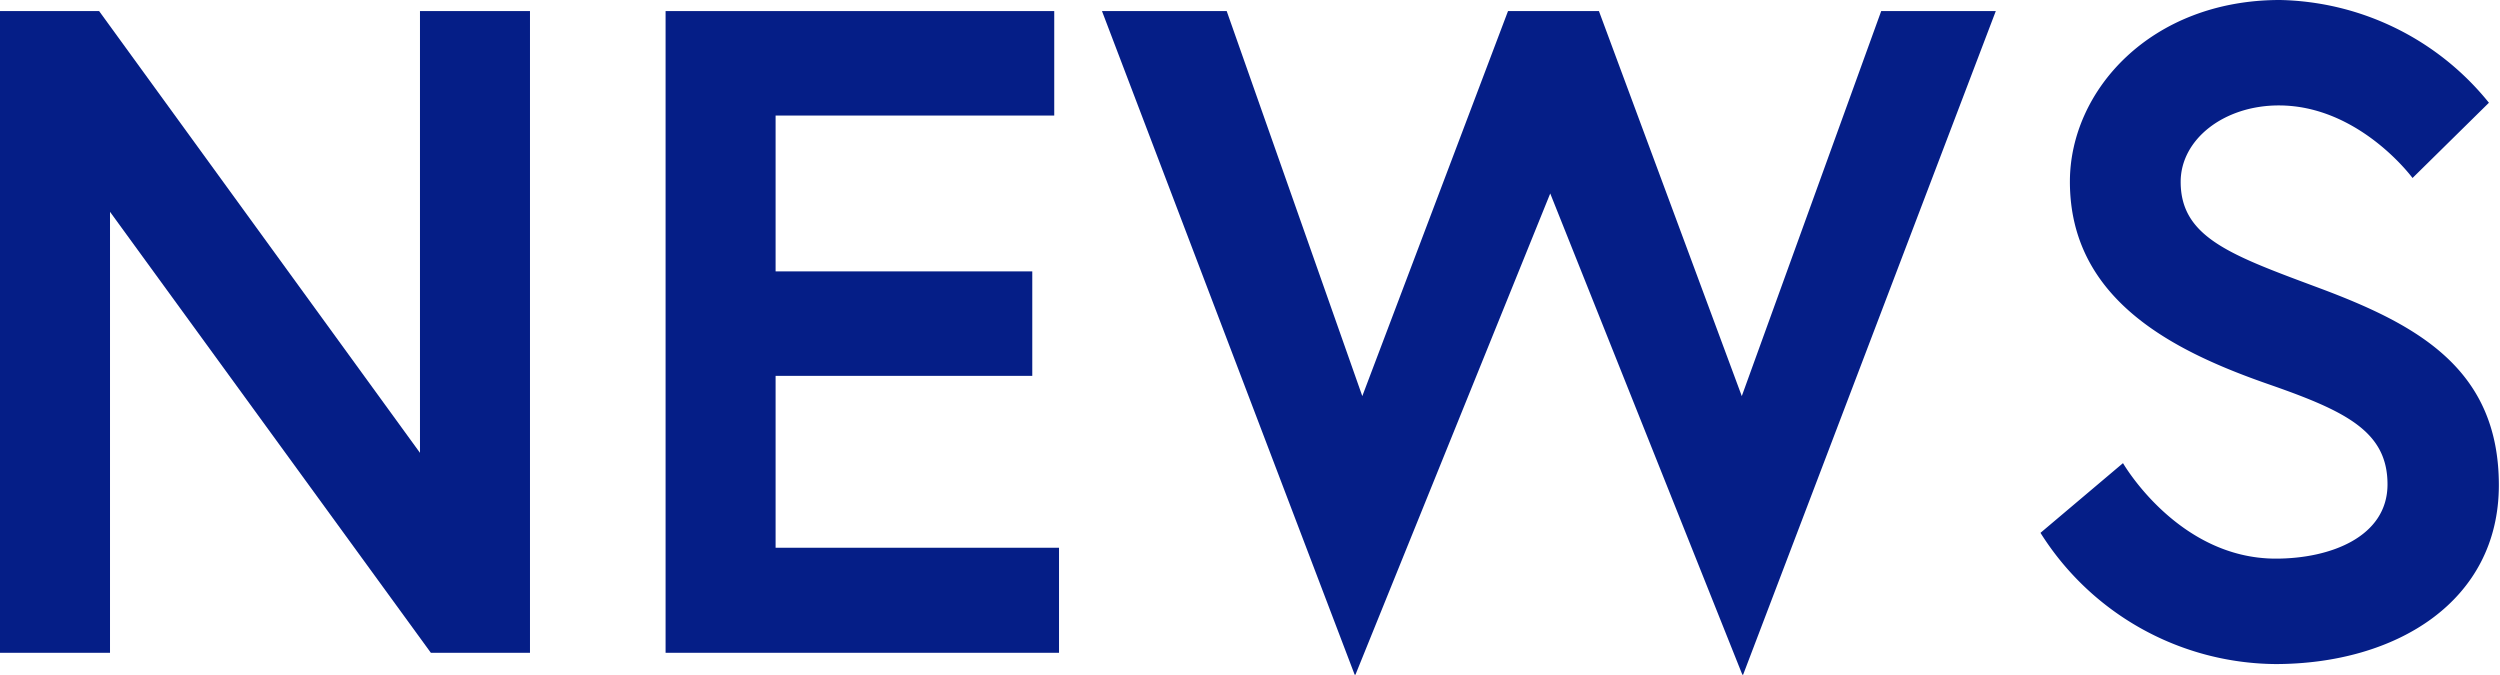 <svg xmlns="http://www.w3.org/2000/svg" viewBox="0 0 130.9 35.33"><g id="レイヤー_2" data-name="レイヤー 2"><g id="レイヤー_1-2" data-name="レイヤー 1"><path d="M8.74,7.2l16.8,23.13V7.2H31.3V40.8H26.11L9.31,17.71V40.8H3.55V7.2Z" transform="translate(-3.55 -6.62)" fill="#051e87"/><path d="M44.16,20.83H57.6V26.3H44.16v9H59V40.8H38.4V7.2H58.75v5.47H44.16Z" transform="translate(-3.55 -6.62)" fill="#051e87"/><path d="M94.8,42,84.72,16.75,74.5,42,61.25,7.2h6.53l7.1,20.16L82.51,7.2h4.76l7.48,20.16,7.3-20.16h6Z" transform="translate(-3.55 -6.62)" fill="#051e87"/><path d="M122.45,26.78c-5-1.73-10.52-4.41-10.52-10.65,0-4.76,4.23-9.51,11-9.51A14.42,14.42,0,0,1,133.87,12l-4,3.94s-2.79-3.8-7-3.8c-2.88,0-5.14,1.78-5.14,4,0,2.92,2.64,3.84,7.25,5.56,5.14,1.92,9.41,4.23,9.41,10.32s-5.38,9.37-11.71,9.37a14.67,14.67,0,0,1-12.29-6.87l4.32-3.65s2.88,5,8,5c2.88,0,5.85-1.15,5.85-3.89S126.43,28.17,122.45,26.78Z" transform="translate(-3.55 -6.62)" fill="#051e87"/></g></g></svg>